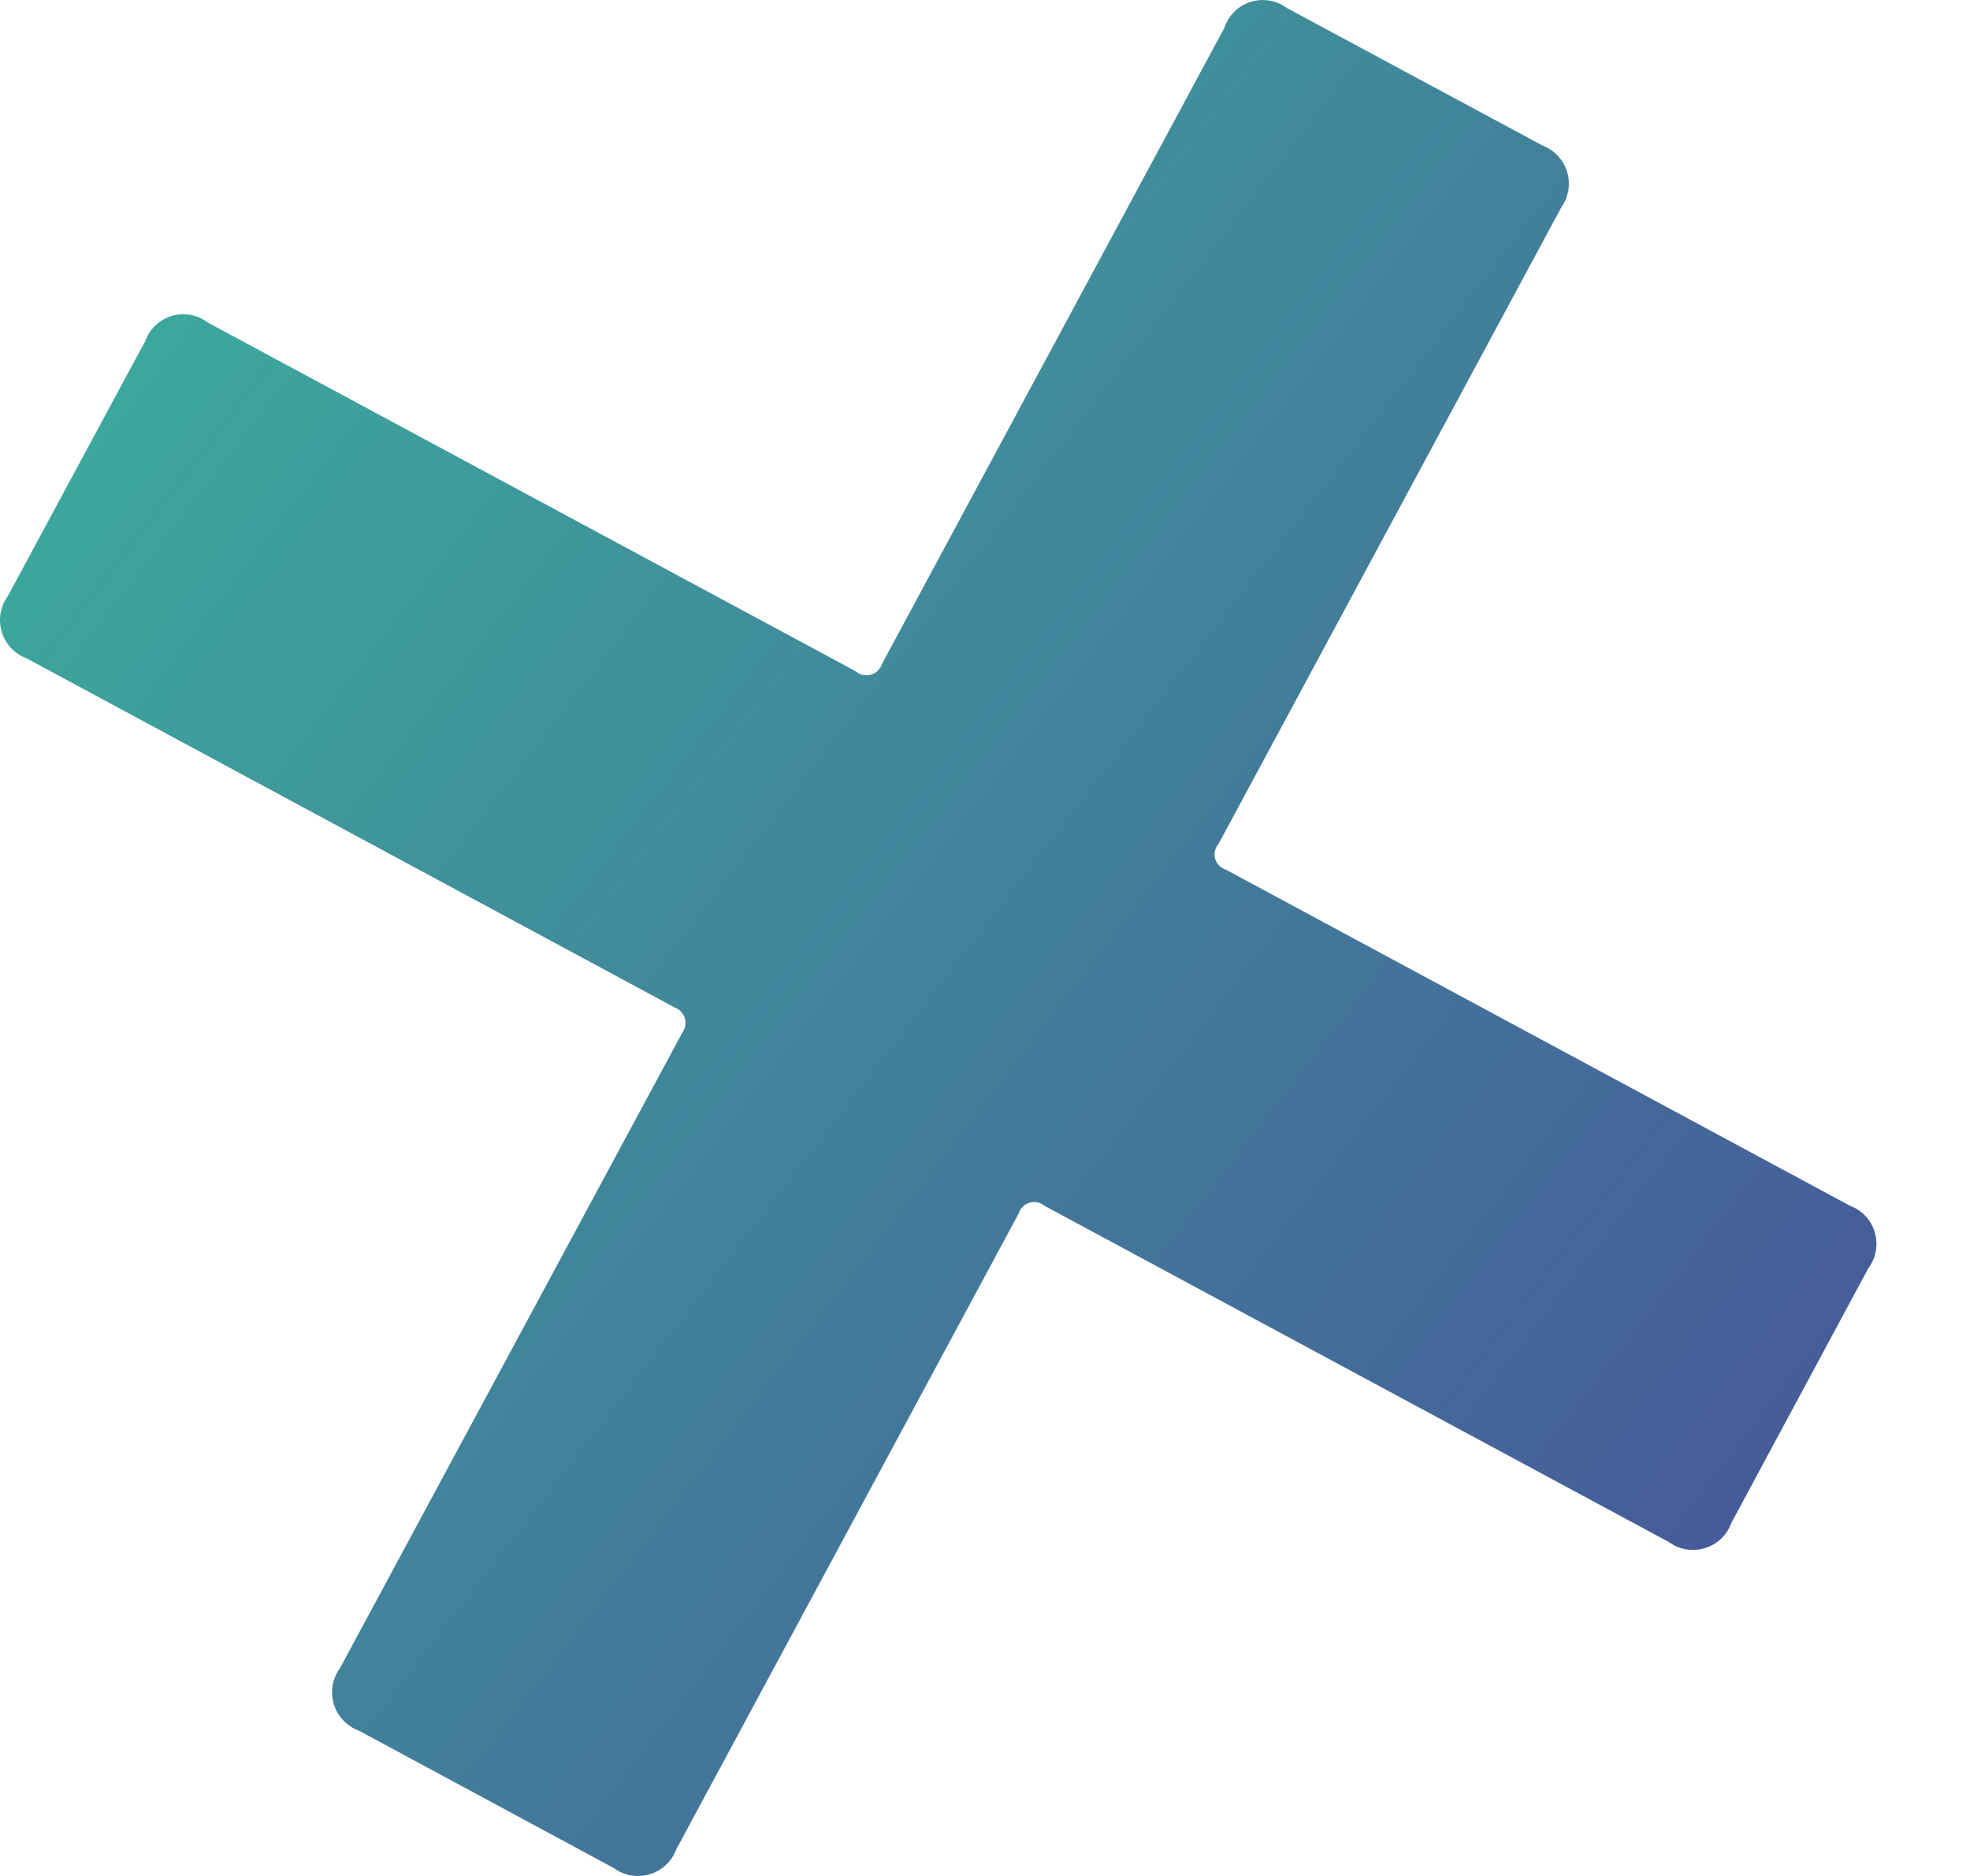 <?xml version="1.0" encoding="UTF-8"?> <svg xmlns="http://www.w3.org/2000/svg" width="21" height="20" viewBox="0 0 21 20" fill="none"> <path d="M13.717 0.085L16.44 1.55C16.503 1.574 16.559 1.611 16.605 1.66C16.651 1.709 16.685 1.767 16.705 1.831C16.725 1.896 16.729 1.963 16.718 2.03C16.707 2.096 16.681 2.158 16.642 2.213L12.992 8.992C12.973 9.014 12.959 9.04 12.952 9.069C12.945 9.097 12.945 9.127 12.953 9.155C12.961 9.183 12.976 9.209 12.997 9.229C13.017 9.25 13.043 9.265 13.071 9.273L19.721 12.855C19.784 12.879 19.841 12.916 19.887 12.965C19.932 13.014 19.966 13.073 19.985 13.137C20.004 13.202 20.008 13.27 19.996 13.336C19.985 13.402 19.958 13.464 19.918 13.518L18.455 16.238C18.432 16.302 18.395 16.359 18.346 16.405C18.297 16.451 18.238 16.486 18.173 16.505C18.109 16.525 18.04 16.529 17.974 16.518C17.907 16.507 17.845 16.48 17.79 16.44L11.139 12.858C11.118 12.839 11.092 12.826 11.063 12.819C11.035 12.813 11.006 12.814 10.978 12.821C10.95 12.829 10.925 12.844 10.904 12.864C10.883 12.884 10.867 12.909 10.859 12.937L7.209 19.716C7.186 19.779 7.148 19.836 7.099 19.882C7.05 19.928 6.991 19.962 6.926 19.982C6.862 20.001 6.794 20.005 6.727 19.994C6.661 19.982 6.598 19.956 6.544 19.916L3.824 18.45C3.761 18.427 3.704 18.389 3.658 18.34C3.612 18.291 3.578 18.232 3.558 18.167C3.539 18.103 3.535 18.035 3.546 17.968C3.558 17.902 3.584 17.839 3.624 17.785L7.274 11.008C7.29 10.986 7.301 10.961 7.305 10.934C7.31 10.908 7.308 10.88 7.3 10.854C7.292 10.829 7.278 10.805 7.26 10.785C7.241 10.766 7.218 10.751 7.192 10.741L0.284 7.019C0.221 6.995 0.164 6.958 0.118 6.909C0.072 6.86 0.038 6.8 0.018 6.736C-0.001 6.671 -0.005 6.603 0.006 6.537C0.018 6.471 0.044 6.408 0.084 6.354L1.55 3.633C1.573 3.57 1.61 3.513 1.659 3.467C1.708 3.421 1.767 3.387 1.831 3.368C1.896 3.349 1.964 3.345 2.03 3.357C2.096 3.369 2.159 3.396 2.212 3.437L9.121 7.156C9.143 7.176 9.169 7.189 9.197 7.195C9.225 7.202 9.255 7.201 9.283 7.193C9.311 7.185 9.336 7.171 9.357 7.151C9.378 7.13 9.393 7.105 9.402 7.078L13.051 0.298C13.072 0.233 13.108 0.174 13.157 0.126C13.205 0.077 13.264 0.041 13.329 0.021C13.394 -0 13.463 -0.005 13.531 0.006C13.598 0.017 13.662 0.044 13.717 0.085Z" fill="url(#paint0_linear_12_24)"></path> <defs> <linearGradient id="paint0_linear_12_24" x1="1.318" y1="4.242" x2="17.853" y2="16.988" gradientUnits="userSpaceOnUse"> <stop stop-color="#3CA79C"></stop> <stop offset="1" stop-color="#465C99"></stop> </linearGradient> </defs> </svg> 